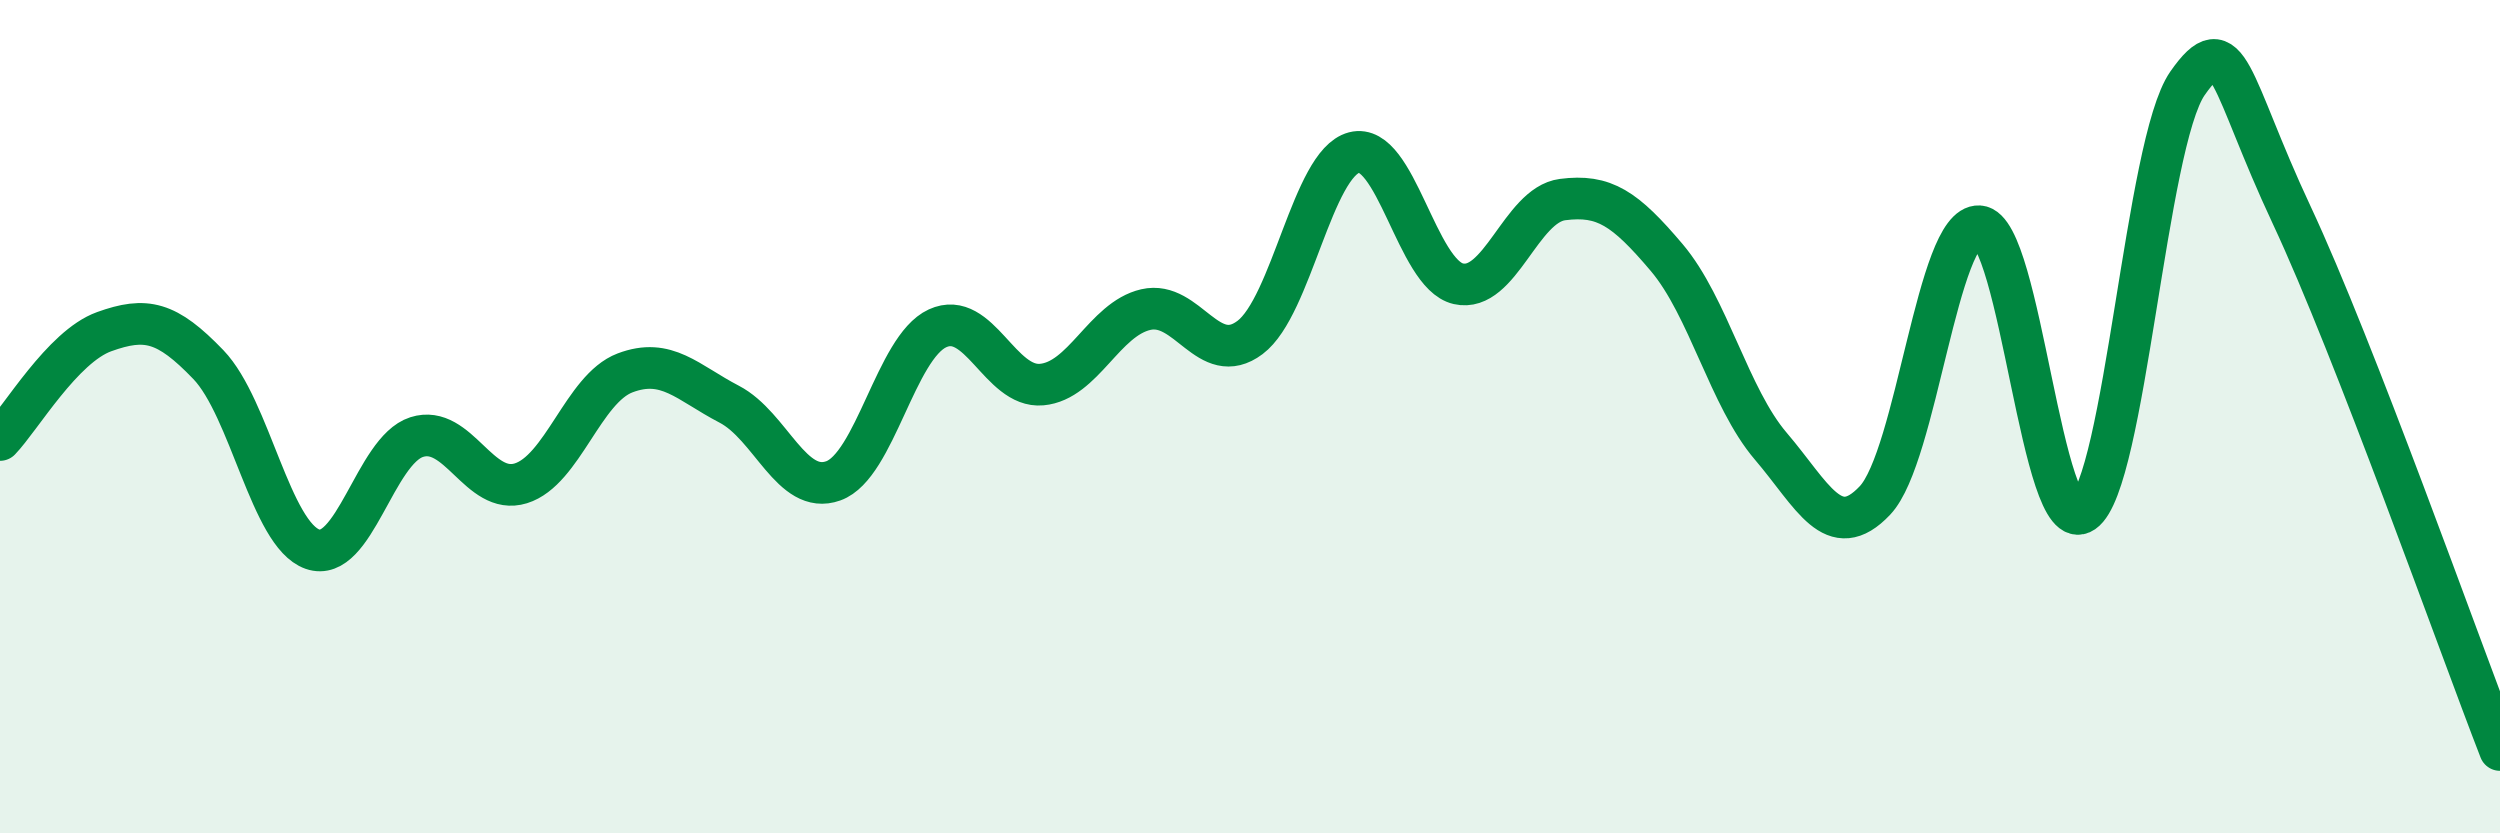 
    <svg width="60" height="20" viewBox="0 0 60 20" xmlns="http://www.w3.org/2000/svg">
      <path
        d="M 0,10.56 C 0.5,10.04 1.5,8.32 2.5,7.96 C 3.5,7.6 4,7.71 5,8.75 C 6,9.79 6.5,12.83 7.5,13.18 C 8.5,13.53 9,10.81 10,10.49 C 11,10.17 11.5,11.91 12.5,11.6 C 13.5,11.29 14,9.33 15,8.95 C 16,8.57 16.5,9.18 17.5,9.7 C 18.5,10.22 19,11.9 20,11.54 C 21,11.18 21.5,8.34 22.5,7.88 C 23.5,7.42 24,9.32 25,9.23 C 26,9.14 26.5,7.66 27.5,7.43 C 28.5,7.2 29,8.85 30,8.1 C 31,7.35 31.5,3.92 32.5,3.66 C 33.5,3.4 34,6.58 35,6.81 C 36,7.04 36.5,4.92 37.5,4.79 C 38.5,4.66 39,5 40,6.18 C 41,7.36 41.5,9.54 42.5,10.71 C 43.5,11.88 44,13.07 45,12.01 C 46,10.95 46.5,5.37 47.5,5.43 C 48.5,5.49 49,12.98 50,12.29 C 51,11.6 51.5,3.43 52.5,2 C 53.5,0.57 53.5,1.96 55,5.16 C 56.5,8.36 59,15.43 60,18L60 20L0 20Z"
        fill="#008740"
        opacity="0.1"
        stroke-linecap="round"
        stroke-linejoin="round"
      />
      <path
        d="M 0,10.56 C 0.5,10.04 1.5,8.32 2.5,7.96 C 3.5,7.6 4,7.71 5,8.75 C 6,9.79 6.5,12.83 7.5,13.18 C 8.5,13.53 9,10.81 10,10.49 C 11,10.17 11.5,11.91 12.5,11.6 C 13.5,11.29 14,9.33 15,8.95 C 16,8.57 16.5,9.18 17.5,9.7 C 18.5,10.22 19,11.9 20,11.54 C 21,11.18 21.5,8.34 22.5,7.88 C 23.5,7.42 24,9.32 25,9.23 C 26,9.14 26.5,7.66 27.5,7.43 C 28.5,7.2 29,8.85 30,8.1 C 31,7.35 31.5,3.92 32.5,3.66 C 33.5,3.4 34,6.58 35,6.81 C 36,7.04 36.5,4.92 37.5,4.79 C 38.5,4.66 39,5 40,6.18 C 41,7.36 41.5,9.54 42.5,10.71 C 43.5,11.88 44,13.07 45,12.01 C 46,10.95 46.5,5.37 47.5,5.43 C 48.5,5.49 49,12.98 50,12.29 C 51,11.6 51.5,3.43 52.5,2 C 53.5,0.57 53.5,1.96 55,5.16 C 56.5,8.36 59,15.43 60,18"
        stroke="#008740"
        stroke-width="1"
        fill="none"
        stroke-linecap="round"
        stroke-linejoin="round"
      />
    </svg>
  